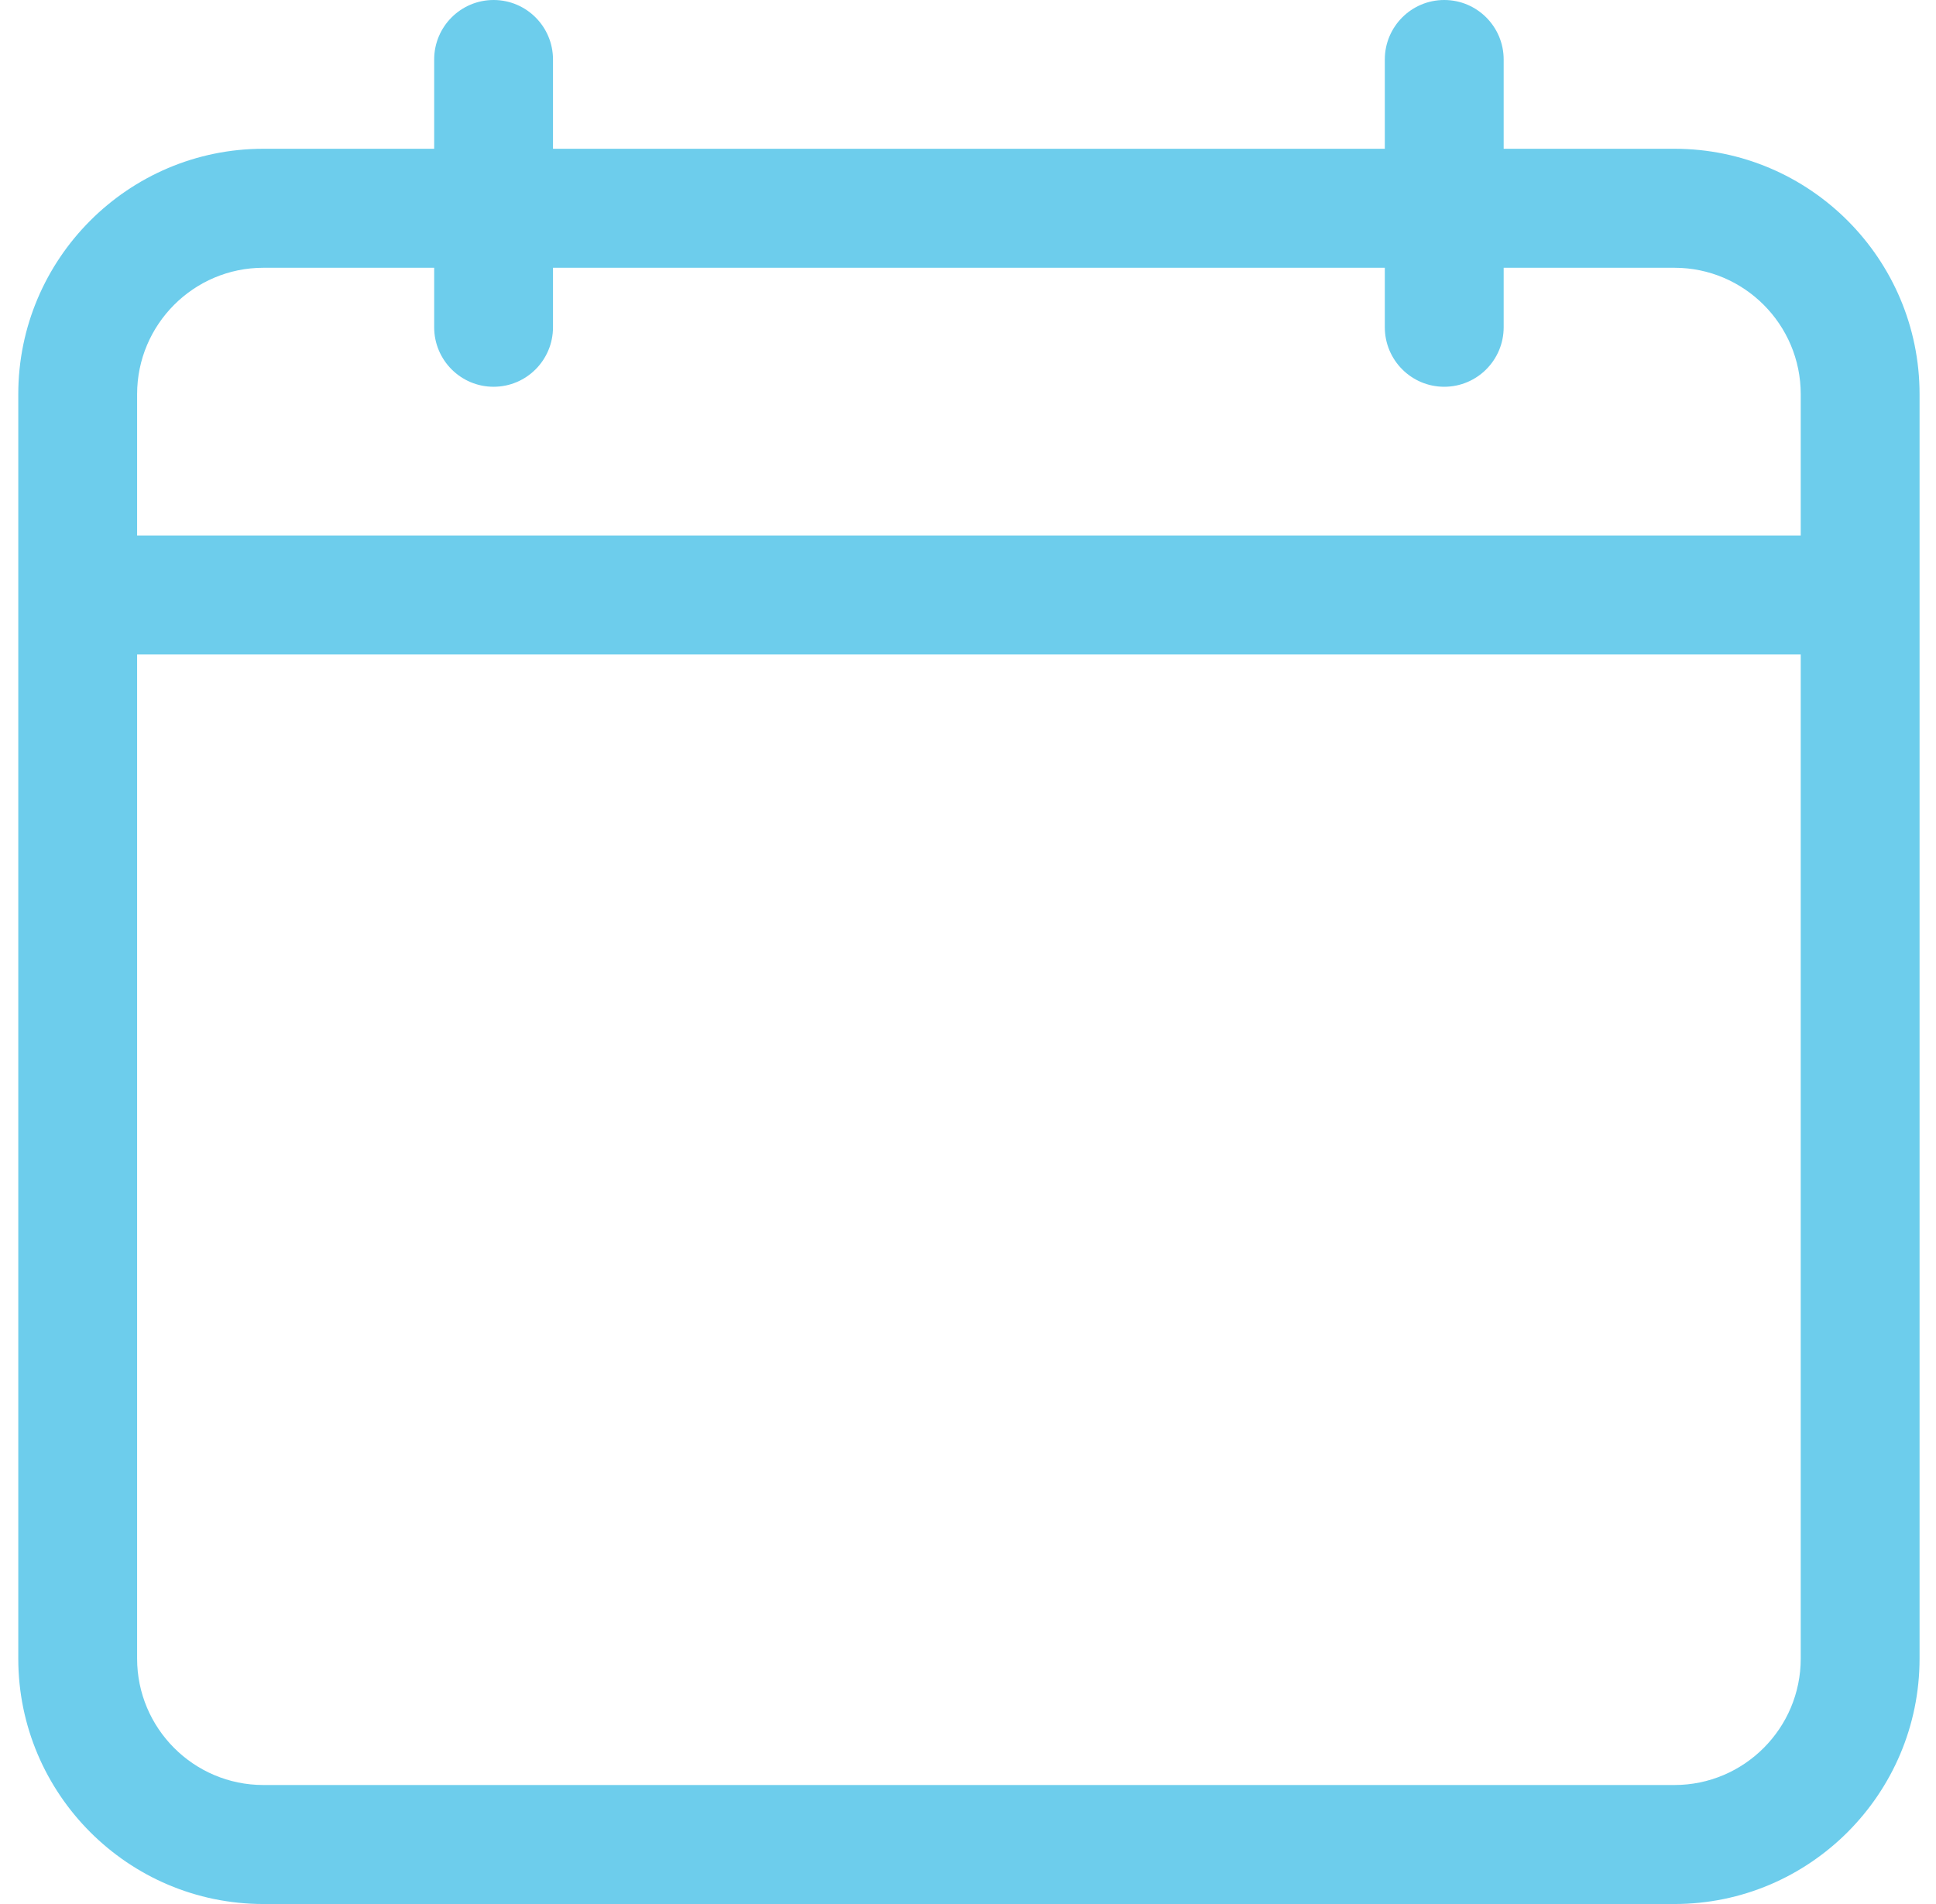 <svg width="61" height="60" viewBox="0 0 61 60" fill="none" xmlns="http://www.w3.org/2000/svg">
<path d="M52.76 4.688H47.378V1.875C47.378 0.84 46.539 0 45.505 0C44.471 0 43.633 0.84 43.633 1.875V4.688H17.424V1.875C17.424 0.84 16.586 0 15.552 0C14.518 0 13.68 0.84 13.68 1.875V4.688H8.298C4.04 4.688 0.576 8.157 0.576 12.422V52.266C0.576 56.53 4.04 60 8.298 60H52.76C57.018 60 60.482 56.53 60.482 52.266V12.422C60.482 8.157 57.018 4.688 52.76 4.688ZM8.298 8.438H13.68V10.312C13.68 11.348 14.518 12.188 15.552 12.188C16.586 12.188 17.424 11.348 17.424 10.312V8.438H43.633V10.312C43.633 11.348 44.471 12.188 45.505 12.188C46.539 12.188 47.378 11.348 47.378 10.312V8.438H52.76C54.953 8.438 56.738 10.225 56.738 12.422V16.875H4.32V12.422C4.32 10.225 6.104 8.438 8.298 8.438ZM52.76 56.25H8.298C6.104 56.25 4.32 54.463 4.32 52.266V20.625H56.738V52.266C56.738 54.463 54.953 56.25 52.76 56.25Z" fill="#6DCDEC"/>
</svg>
